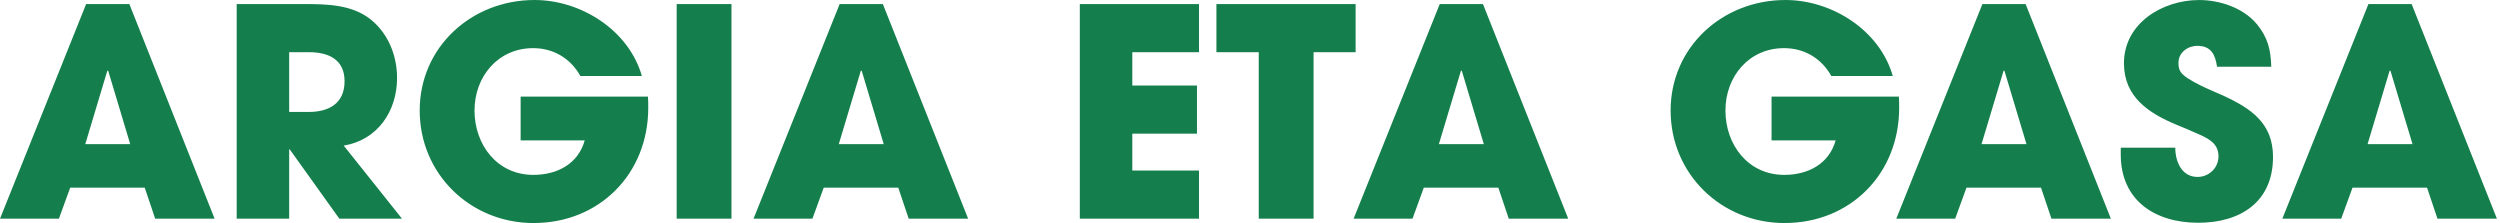 <svg width="269" height="24" viewBox="0 0 269 24" fill="none" xmlns="http://www.w3.org/2000/svg">
<path d="M16.698 23.532L15.574 20.193H7.554L6.337 23.532H0L9.268 0.437H13.918L23.092 23.532H16.695H16.698ZM11.64 7.614H11.546L9.175 15.509H14.011L11.64 7.614ZM36.514 23.532L31.177 16.074H31.115V23.532H25.467V0.437H32.769C35.203 0.437 37.887 0.499 39.884 2.091C41.787 3.62 42.724 5.992 42.724 8.394C42.724 11.952 40.633 15.072 36.982 15.665L43.254 23.529H36.514V23.532ZM33.268 5.617H31.115V12.046H33.206C35.421 12.046 37.075 11.109 37.075 8.738C37.075 6.366 35.297 5.617 33.268 5.617ZM57.424 24C50.621 24 45.16 18.726 45.16 11.892C45.16 5.058 50.743 0 57.518 0C62.511 0 67.66 3.245 69.064 8.176H62.448C61.387 6.272 59.546 5.18 57.362 5.18C53.586 5.18 51.058 8.238 51.058 11.889C51.058 15.541 53.461 18.817 57.393 18.817C59.921 18.817 62.199 17.663 62.916 15.104H56.02V10.392H69.719C69.751 10.797 69.751 11.203 69.751 11.609C69.751 18.692 64.508 23.997 57.424 23.997V24ZM72.809 23.532V0.437H78.707V23.532H72.809ZM97.776 23.532L96.653 20.193H88.633L87.416 23.532H81.081L90.347 0.437H94.996L104.171 23.532H97.773H97.776ZM92.718 7.614H92.624L90.253 15.509H95.09L92.718 7.614ZM116.188 23.532V0.437H129.013V5.617H121.836V9.206H128.795V14.386H121.836V18.349H129.013V23.529H116.188V23.532ZM141.34 5.617V23.532H135.442V5.617H130.886V0.437H145.865V5.617H141.34ZM162.344 23.532L161.221 20.193H153.201L151.984 23.532H145.649L154.917 0.437H159.567L168.741 23.532H162.344ZM157.289 7.614H157.195L154.823 15.509H159.66L157.289 7.614ZM192.023 24C185.221 24 179.759 18.726 179.759 11.892C179.759 5.058 185.345 0 192.117 0C197.11 0 202.259 3.245 203.663 8.176H197.048C195.987 6.272 194.145 5.18 191.961 5.18C188.185 5.18 185.657 8.238 185.657 11.889C185.657 15.541 188.06 18.817 191.992 18.817C194.52 18.817 196.798 17.663 197.516 15.104H190.619V10.392H204.319C204.35 10.797 204.35 11.203 204.35 11.609C204.35 18.692 199.107 23.997 192.023 23.997V24ZM220.736 23.532L219.612 20.193H211.592L210.375 23.532H204.04L213.306 0.437H217.956L227.13 23.532H220.733H220.736ZM215.678 7.614H215.584L213.212 15.509H218.049L215.678 7.614ZM236.526 23.969C231.876 23.969 228.194 21.566 228.194 16.635V15.886H234.06C234.06 17.384 234.747 19.038 236.463 19.038C237.68 19.038 238.71 18.071 238.71 16.823C238.71 15.325 237.462 14.825 236.245 14.295C235.558 13.983 234.872 13.702 234.185 13.421C231.19 12.173 228.537 10.425 228.537 6.806C228.537 2.499 232.687 0.003 236.619 0.003C238.866 0.003 241.394 0.845 242.861 2.624C244.046 4.091 244.327 5.37 244.39 7.18H238.554C238.367 5.901 237.93 4.933 236.432 4.933C235.402 4.933 234.404 5.651 234.404 6.743C234.404 7.086 234.435 7.43 234.622 7.71C235.184 8.647 238.211 9.832 239.178 10.269C242.236 11.674 244.577 13.265 244.577 16.885C244.577 21.722 241.082 23.969 236.526 23.969ZM262.273 23.532L261.15 20.193H253.13L251.913 23.532H245.578L254.844 0.437H259.493L268.668 23.532H262.271H262.273ZM257.215 7.614H257.122L254.75 15.509H259.587L257.215 7.614Z" fill="#147F4C"/>
</svg>
